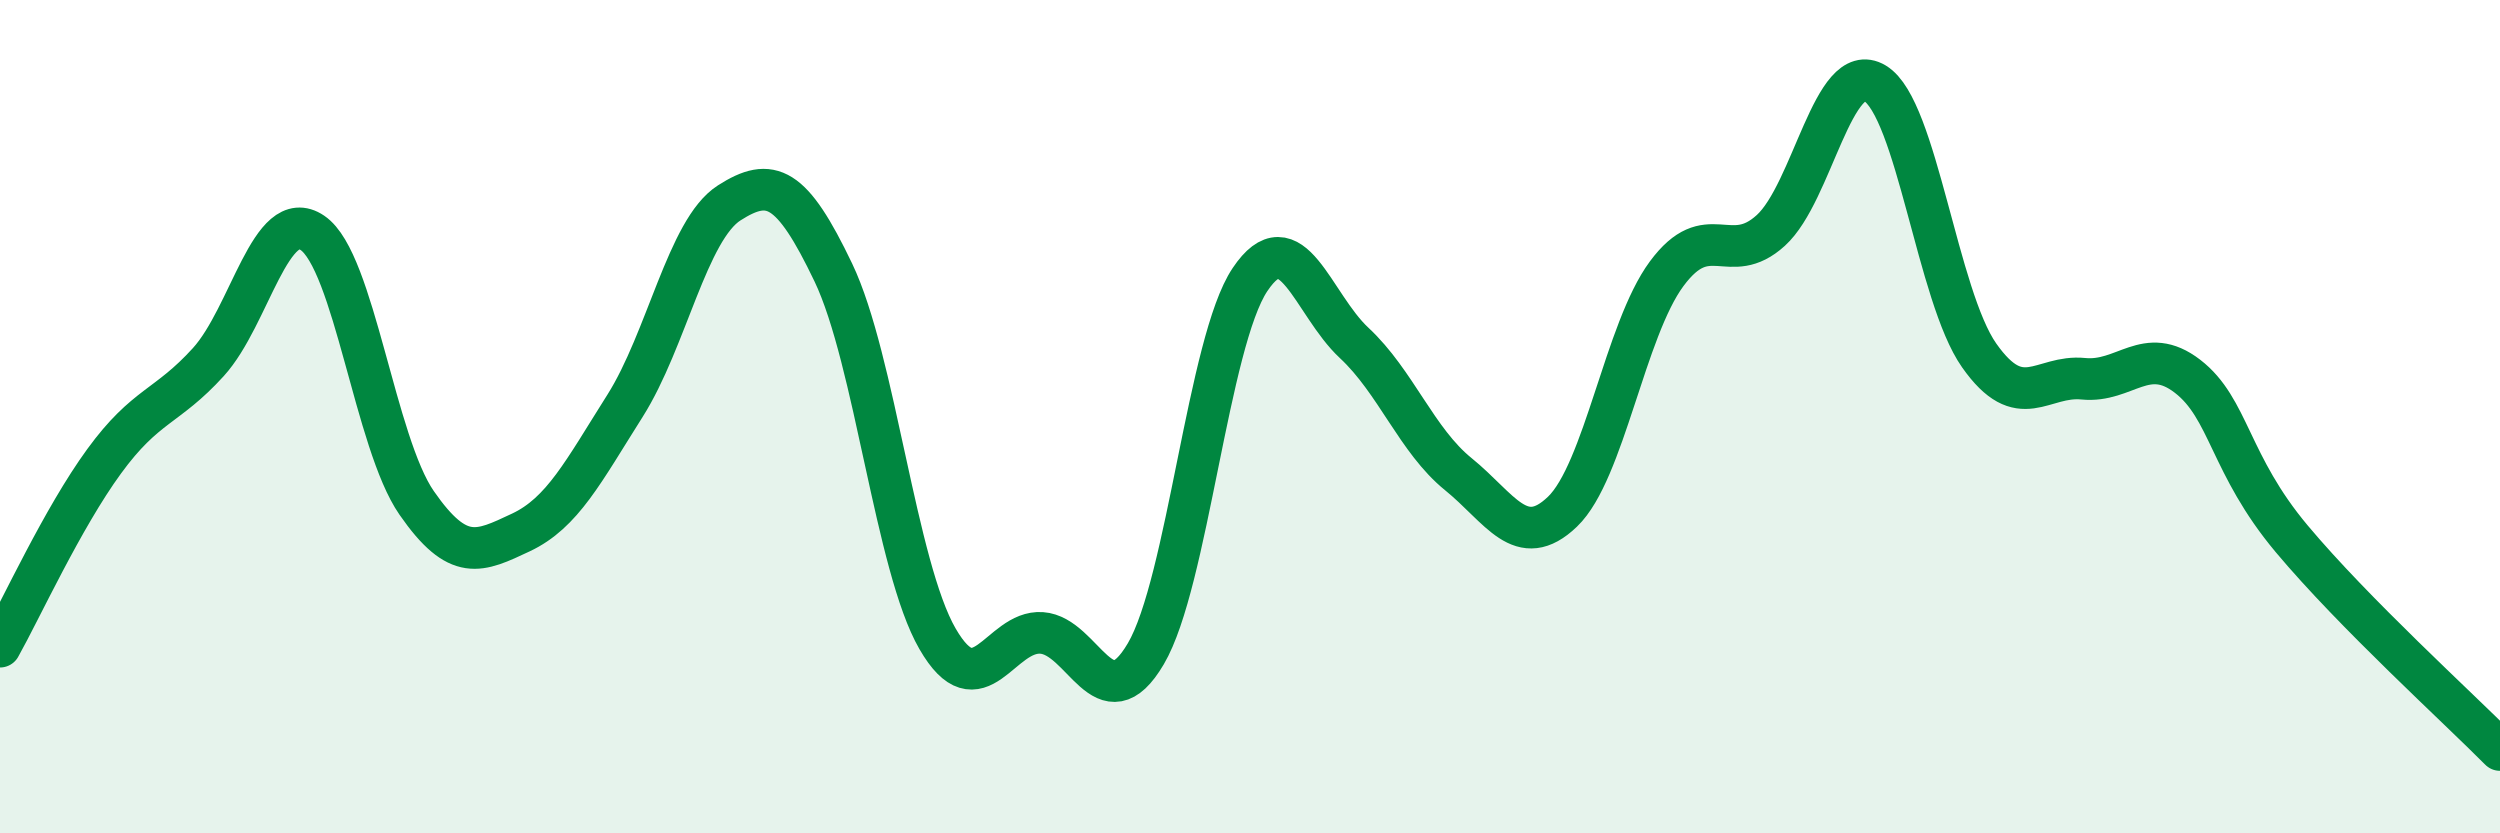 
    <svg width="60" height="20" viewBox="0 0 60 20" xmlns="http://www.w3.org/2000/svg">
      <path
        d="M 0,15.52 C 0.5,14.63 1.5,12.44 2.5,11.07 C 3.5,9.7 4,9.79 5,8.69 C 6,7.59 6.5,4.91 7.5,5.59 C 8.5,6.27 9,10.63 10,12.07 C 11,13.51 11.5,13.25 12.5,12.78 C 13.5,12.31 14,11.32 15,9.74 C 16,8.16 16.5,5.51 17.5,4.87 C 18.5,4.23 19,4.45 20,6.54 C 21,8.63 21.5,13.6 22.5,15.33 C 23.5,17.06 24,15.12 25,15.19 C 26,15.26 26.5,17.39 27.5,15.69 C 28.5,13.99 29,8.2 30,6.71 C 31,5.22 31.5,7.3 32.5,8.23 C 33.5,9.16 34,10.57 35,11.38 C 36,12.19 36.5,13.24 37.5,12.28 C 38.5,11.32 39,7.92 40,6.57 C 41,5.22 41.5,6.44 42.5,5.53 C 43.5,4.62 44,1.4 45,2 C 46,2.6 46.5,7.11 47.5,8.53 C 48.5,9.95 49,8.99 50,9.09 C 51,9.19 51.5,8.26 52.5,9.03 C 53.5,9.8 53.5,11.14 55,12.93 C 56.5,14.72 59,16.99 60,18L60 20L0 20Z"
        fill="#008740"
        opacity="0.1"
        stroke-linecap="round"
        stroke-linejoin="round"
      />
      <path
        d="M 0,15.52 C 0.5,14.63 1.5,12.44 2.5,11.07 C 3.5,9.7 4,9.79 5,8.69 C 6,7.59 6.5,4.91 7.5,5.59 C 8.5,6.27 9,10.63 10,12.07 C 11,13.51 11.5,13.25 12.5,12.78 C 13.5,12.31 14,11.32 15,9.74 C 16,8.16 16.5,5.51 17.5,4.87 C 18.5,4.23 19,4.45 20,6.54 C 21,8.63 21.5,13.6 22.5,15.33 C 23.5,17.06 24,15.12 25,15.19 C 26,15.26 26.5,17.39 27.5,15.69 C 28.5,13.99 29,8.2 30,6.71 C 31,5.22 31.5,7.3 32.5,8.23 C 33.5,9.16 34,10.57 35,11.38 C 36,12.19 36.5,13.24 37.5,12.28 C 38.5,11.32 39,7.92 40,6.57 C 41,5.22 41.5,6.44 42.5,5.53 C 43.5,4.62 44,1.4 45,2 C 46,2.6 46.5,7.11 47.5,8.53 C 48.5,9.95 49,8.99 50,9.09 C 51,9.19 51.5,8.26 52.5,9.03 C 53.5,9.8 53.5,11.14 55,12.93 C 56.5,14.72 59,16.99 60,18"
        stroke="#008740"
        stroke-width="1"
        fill="none"
        stroke-linecap="round"
        stroke-linejoin="round"
      />
    </svg>
  